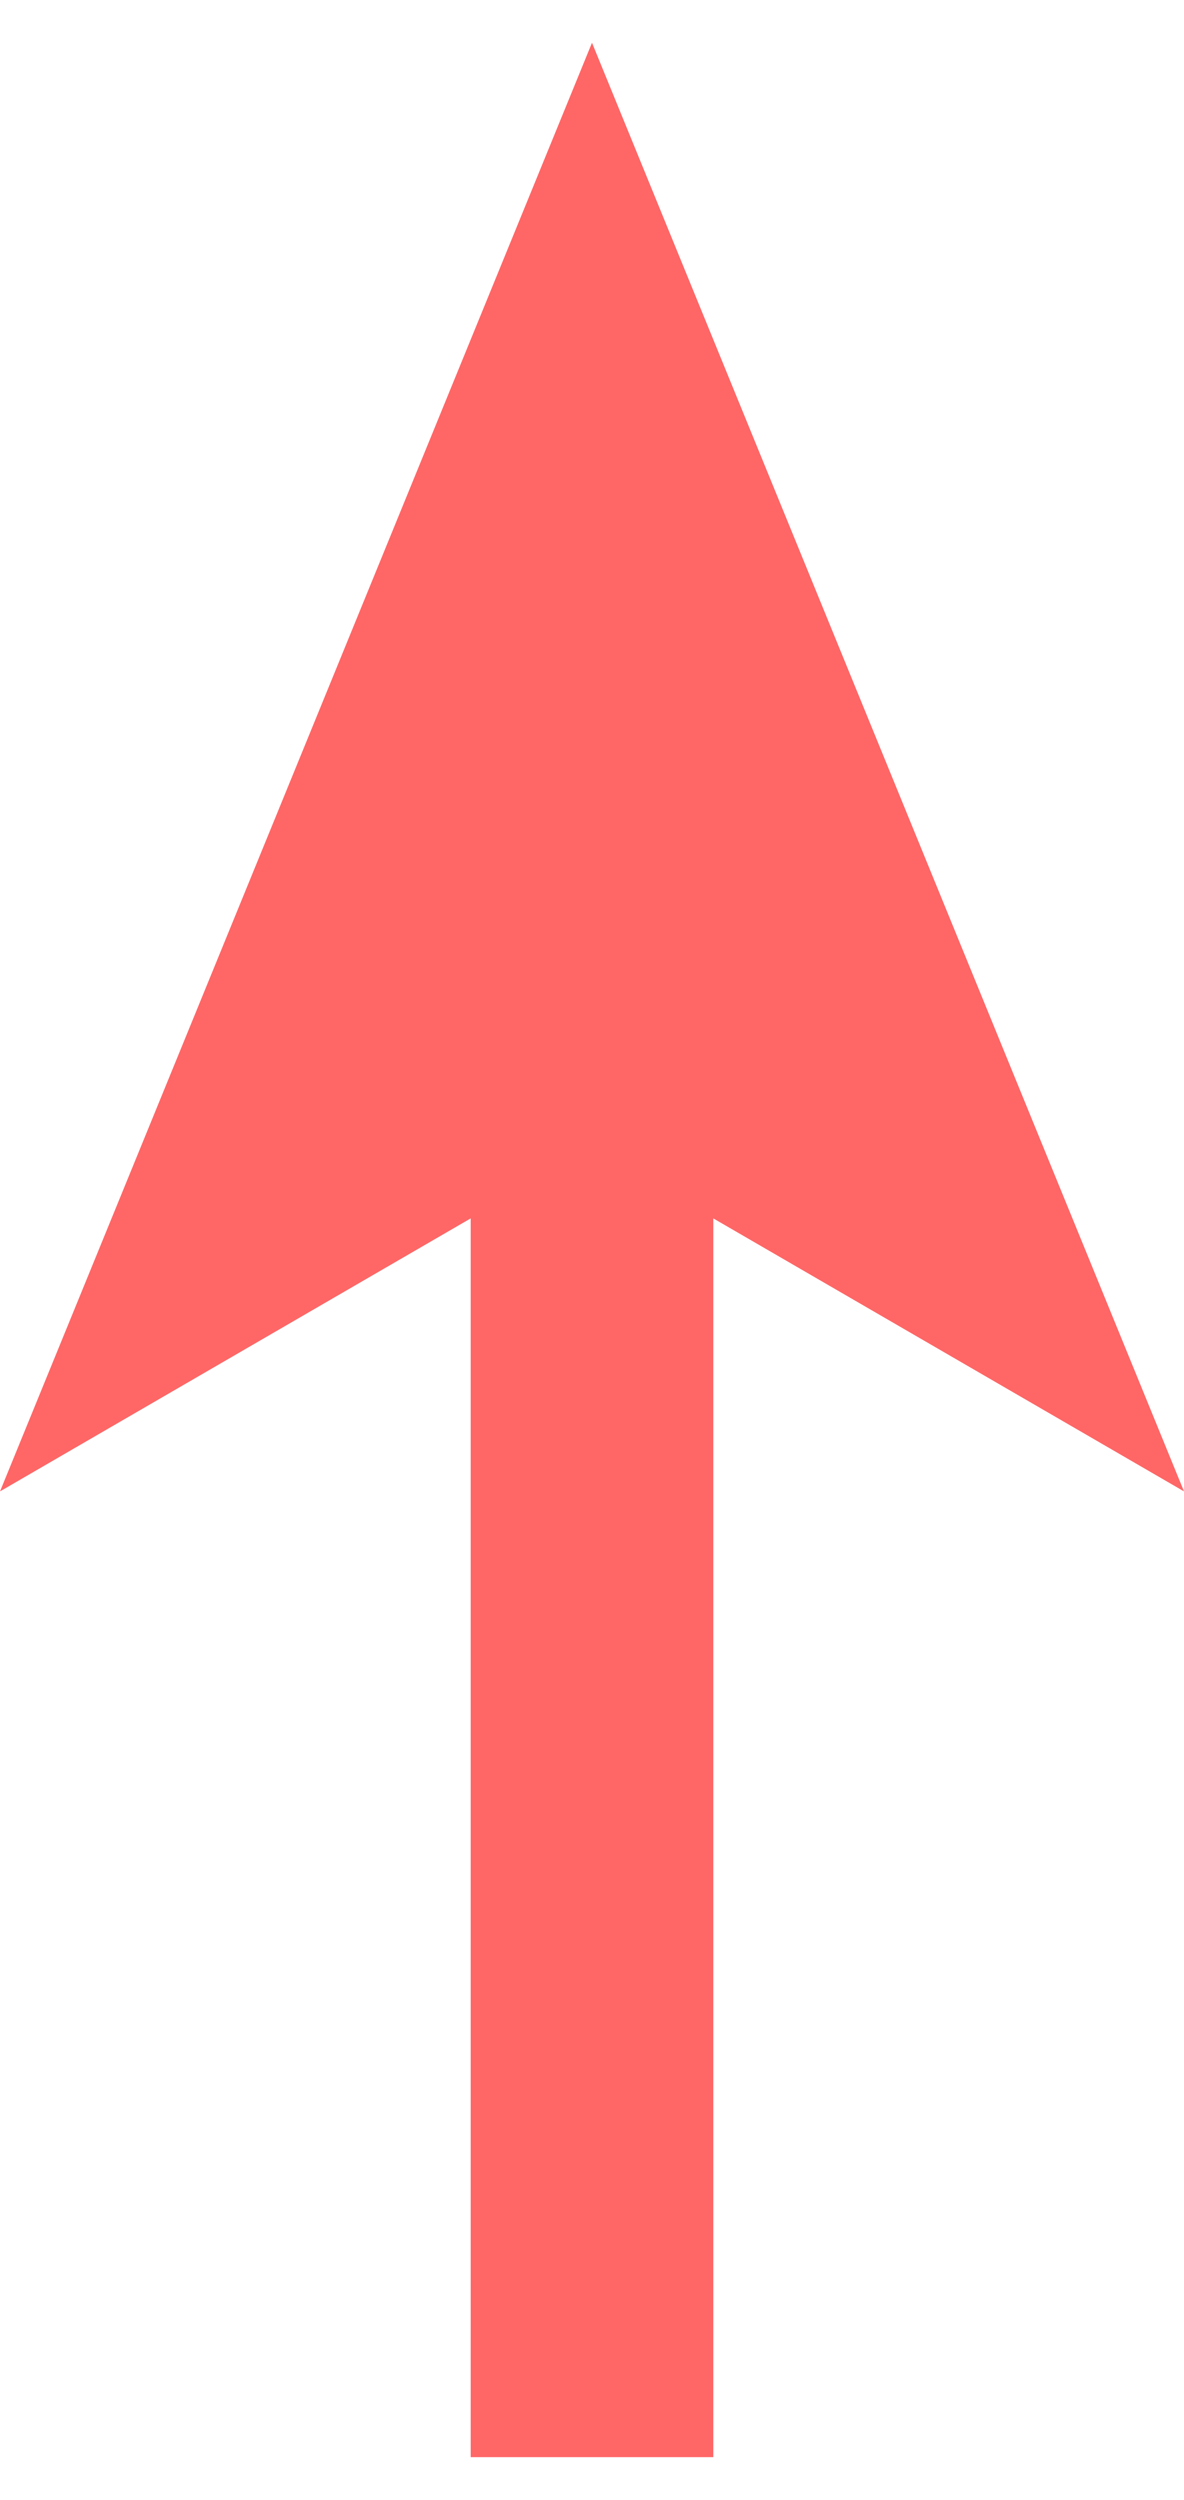<?xml version="1.0" encoding="UTF-8"?><svg xmlns="http://www.w3.org/2000/svg" id="Layer_265d3873bf1702" data-name="Layer 2" viewBox="0 0 9.76 19.9" aria-hidden="true" width="9px" height="19px">
  <defs><linearGradient class="cerosgradient" data-cerosgradient="true" id="CerosGradient_idd78122ff3" gradientUnits="userSpaceOnUse" x1="50%" y1="100%" x2="50%" y2="0%"><stop offset="0%" stop-color="#d1d1d1"/><stop offset="100%" stop-color="#d1d1d1"/></linearGradient><linearGradient/>
    <style>
      .cls-1-65d3873bf1702{
        fill: #f66;
        stroke-width: 0px;
      }

      .cls-2-65d3873bf1702{
        fill: none;
        stroke: #f66;
        stroke-miterlimit: 10;
        stroke-width: 2px;
      }
    </style>
  </defs>
  <g id="Chart65d3873bf1702">
    <g>
      <line class="cls-2-65d3873bf1702" x1="4.88" y1="19.9" x2="4.88" y2="8.47"/>
      <polygon class="cls-1-65d3873bf1702" points="4.88 0 9.76 11.94 4.88 9.11 0 11.94 4.88 0"/>
    </g>
  </g>
</svg>